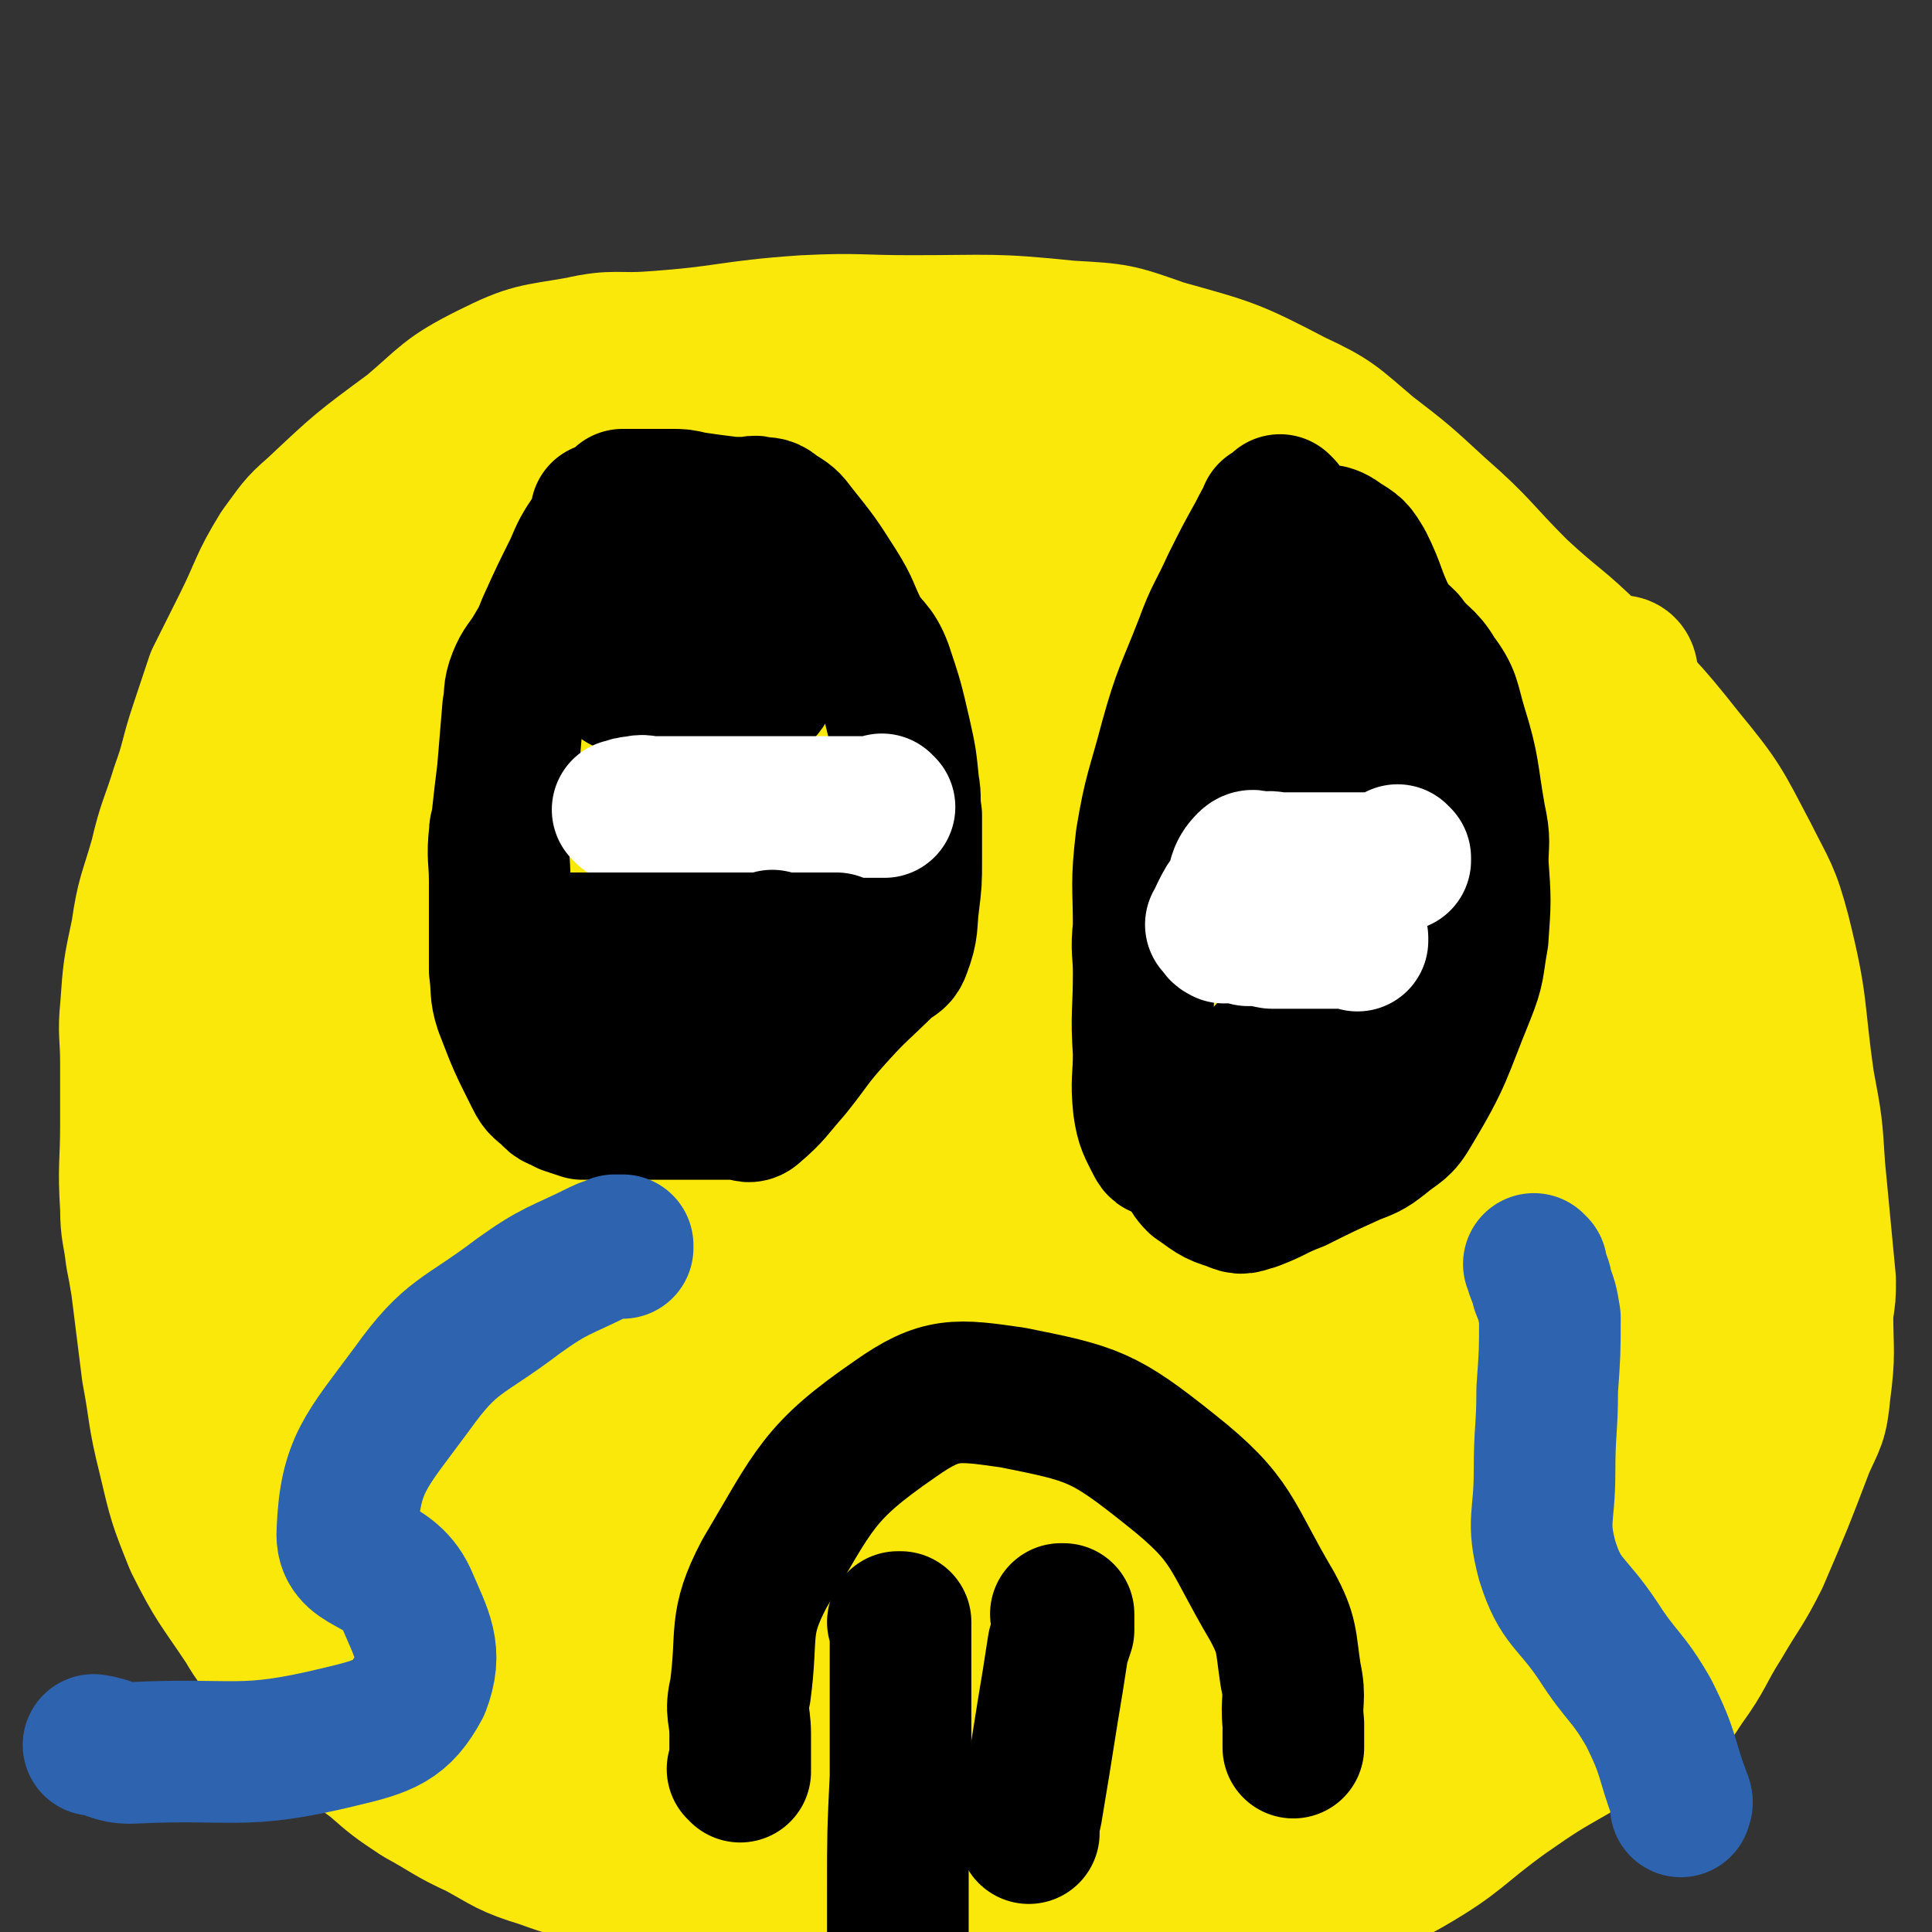 <svg viewBox='0 0 723 723' version='1.1' xmlns='http://www.w3.org/2000/svg' xmlns:xlink='http://www.w3.org/1999/xlink'><rect x="0" y="0" width="723" height="723" fill="#333333" stroke="none"/><g fill='none' stroke='#FAE80B' stroke-width='53' stroke-linecap='round' stroke-linejoin='round'><path d='M273,704c0,-1 -1,-1 -1,-1 0,0 0,0 1,0 0,0 0,0 0,0 0,0 -1,0 -1,0 0,0 1,0 1,0 -1,0 -2,0 -3,0 -4,0 -4,0 -8,0 -7,0 -7,1 -15,0 -10,0 -10,0 -20,-2 -12,-2 -13,-2 -24,-6 -13,-4 -13,-5 -24,-11 -11,-5 -11,-6 -22,-12 -9,-6 -9,-6 -17,-13 -7,-5 -7,-5 -14,-11 -8,-7 -9,-7 -16,-15 -5,-5 -4,-6 -9,-12 -4,-6 -5,-6 -9,-13 -10,-15 -11,-15 -19,-31 -6,-15 -6,-15 -10,-32 -4,-16 -3,-16 -6,-32 -2,-16 -2,-16 -4,-32 -1,-6 -1,-6 -2,-11 -1,-9 -2,-9 -2,-18 -1,-16 0,-16 0,-31 0,-12 0,-12 0,-23 0,-11 -1,-11 0,-21 1,-14 1,-14 4,-28 2,-14 3,-14 7,-28 3,-13 4,-13 8,-26 4,-11 3,-11 7,-23 3,-9 3,-9 6,-18 5,-10 5,-10 10,-20 7,-14 6,-15 14,-28 6,-8 6,-9 13,-15 17,-16 17,-16 36,-30 13,-11 13,-13 29,-21 16,-8 17,-7 34,-10 13,-3 14,-1 27,-2 29,-2 28,-4 57,-6 20,-1 20,0 40,0 30,0 30,-1 59,2 18,1 18,1 35,7 25,7 26,7 49,19 15,7 15,8 28,19 13,10 13,10 26,22 16,14 15,15 30,30 14,13 15,12 28,25 18,18 19,18 34,37 14,17 14,18 24,37 7,14 8,14 12,29 7,28 5,28 9,56 3,16 3,16 4,32 2,21 2,21 4,42 0,6 0,6 -1,12 0,15 1,15 -1,30 -1,11 -2,11 -6,20 -8,21 -8,21 -17,42 -6,12 -7,12 -14,24 -7,11 -6,12 -14,23 -4,6 -4,7 -10,10 -14,9 -15,7 -30,15 -14,8 -14,8 -27,17 -18,13 -17,15 -36,26 -7,4 -8,4 -16,5 -11,2 -11,0 -22,0 -9,0 -9,0 -18,0 -14,0 -14,0 -28,0 -9,0 -9,1 -18,0 -15,0 -14,-1 -29,-2 -9,0 -9,1 -18,0 -13,-1 -13,-2 -26,-4 -10,-2 -10,-2 -19,-4 -16,-4 -17,-3 -32,-8 -10,-4 -9,-5 -18,-9 -9,-4 -9,-4 -18,-8 -4,-1 -5,0 -9,-1 -3,-1 -3,-1 -6,-2 0,0 0,0 0,0 0,0 0,0 0,0 0,0 0,0 -1,0 0,0 0,0 0,0 -1,0 -1,0 -1,0 0,0 0,0 0,0 -1,0 -1,0 -1,0 0,0 0,0 0,0 0,0 0,0 0,0 0,0 -1,0 -1,0 0,0 0,0 1,0 0,0 0,0 0,0 0,0 -1,0 -1,0 0,0 0,0 1,0 0,0 0,0 0,0 '/><path d='M516,641c0,0 -1,-1 -1,-1 0,0 0,0 1,0 0,0 0,0 0,0 0,-2 -1,-2 0,-3 0,-3 0,-3 1,-5 3,-5 2,-5 6,-9 15,-20 14,-20 31,-38 19,-21 18,-22 40,-40 9,-8 22,-14 21,-12 0,4 -10,13 -22,24 -28,27 -30,26 -58,53 -9,9 -15,18 -15,18 -1,1 7,-8 14,-15 18,-18 17,-19 35,-37 25,-23 25,-23 51,-44 4,-3 9,-5 10,-4 1,2 -3,5 -7,10 -4,7 -6,6 -9,13 -4,8 -3,9 -5,17 0,3 0,3 0,6 0,1 0,1 0,3 0,3 0,3 0,6 0,2 1,2 0,4 0,2 0,2 -1,3 -3,2 -3,1 -6,2 -8,3 -8,2 -16,5 -5,2 -5,2 -9,4 -2,2 -2,2 -4,4 0,0 0,0 0,0 0,0 0,0 0,0 2,0 2,1 3,0 4,-1 3,-1 7,-3 5,-2 5,-1 10,-3 7,-3 7,-3 14,-6 7,-4 7,-4 13,-8 7,-4 7,-4 13,-10 10,-10 10,-10 19,-21 6,-8 7,-8 11,-17 1,-2 0,-3 0,-5 0,-8 1,-8 0,-16 0,-9 1,-9 -1,-18 -2,-11 -3,-11 -6,-21 -3,-7 -3,-7 -6,-14 -5,-16 -5,-16 -11,-31 -4,-8 -5,-8 -8,-16 -4,-8 -4,-8 -6,-17 -3,-8 -1,-8 -3,-16 -3,-9 -5,-8 -8,-17 -8,-18 -7,-18 -14,-36 -6,-13 -5,-13 -12,-25 -4,-7 -5,-6 -9,-13 -8,-11 -7,-12 -15,-22 -6,-9 -6,-10 -13,-17 -16,-18 -16,-18 -34,-33 -14,-12 -13,-13 -30,-21 -23,-10 -24,-7 -49,-16 -26,-9 -27,-9 -53,-20 -16,-6 -15,-10 -31,-15 -21,-7 -21,-7 -42,-9 -15,-2 -15,-1 -30,0 -23,1 -23,0 -46,5 -13,2 -13,3 -24,10 -13,8 -12,10 -24,20 -15,13 -16,12 -30,27 -16,17 -16,17 -30,36 -8,10 -8,10 -13,22 -7,16 -6,17 -13,34 -4,12 -5,12 -10,24 -8,20 -9,20 -15,40 -5,16 -6,17 -8,33 -2,22 -1,22 -2,44 0,8 -2,9 0,17 2,11 3,11 7,21 5,13 5,13 10,25 11,24 11,24 23,47 6,12 5,12 12,23 7,10 7,10 16,18 7,6 8,5 16,9 3,2 2,2 5,3 9,4 10,2 19,7 7,3 7,4 13,9 12,10 11,12 24,21 7,5 8,4 17,6 11,4 11,3 23,6 11,2 11,2 21,5 14,2 14,3 28,5 14,2 14,1 27,2 8,1 8,2 16,2 13,1 13,1 26,1 9,0 9,0 19,0 14,0 14,1 28,0 8,0 8,-1 17,-3 14,-3 14,-3 28,-8 12,-5 13,-5 24,-12 17,-12 17,-12 33,-25 12,-9 12,-9 23,-17 26,-21 27,-21 52,-42 19,-16 19,-16 36,-33 17,-17 17,-18 32,-36 2,-4 4,-5 3,-8 0,-3 -4,-1 -6,-4 -6,-8 -5,-9 -10,-18 -9,-16 -9,-16 -19,-32 -7,-13 -8,-13 -15,-25 -11,-18 -11,-18 -21,-36 -7,-15 -6,-15 -13,-30 -5,-8 -5,-8 -11,-16 -3,-6 -3,-6 -8,-11 -19,-21 -18,-22 -39,-41 -14,-12 -15,-10 -32,-20 -28,-16 -28,-17 -57,-31 -29,-15 -29,-17 -60,-27 -18,-6 -19,-4 -38,-6 -29,-2 -29,-2 -59,-3 -18,-1 -19,-3 -37,0 -23,3 -26,1 -45,13 -17,11 -18,14 -27,33 -21,41 -22,43 -33,87 -8,32 -7,33 -6,65 2,49 3,50 13,98 7,32 8,32 22,62 5,11 7,10 16,19 18,19 18,20 39,36 23,17 24,16 48,30 17,10 17,11 35,17 21,8 22,8 45,11 16,2 16,2 33,0 31,-2 32,1 61,-8 21,-6 21,-8 38,-22 17,-12 18,-12 31,-29 15,-21 14,-22 25,-45 18,-37 17,-37 32,-74 8,-20 9,-20 12,-40 3,-19 5,-21 2,-39 -2,-12 -4,-13 -12,-22 -21,-24 -21,-24 -44,-44 -17,-15 -18,-15 -37,-27 -32,-22 -31,-25 -66,-43 -30,-15 -31,-15 -65,-23 -21,-5 -21,-3 -43,-2 -33,1 -35,-2 -66,8 -20,6 -25,6 -37,23 -26,37 -23,41 -39,85 -7,19 -6,20 -7,40 -1,56 -8,58 3,112 7,34 10,38 33,64 23,24 28,22 59,37 18,9 19,7 40,10 27,4 28,5 56,3 20,-1 23,1 40,-9 32,-19 35,-20 58,-49 26,-32 25,-35 40,-74 12,-35 12,-37 13,-73 1,-29 0,-31 -9,-58 -6,-18 -8,-18 -21,-34 -13,-16 -12,-18 -30,-29 -29,-18 -30,-25 -63,-30 -34,-5 -41,-4 -71,12 -31,18 -32,24 -52,56 -13,20 -11,23 -14,47 -6,40 -7,42 -3,81 3,31 4,33 17,60 6,12 9,14 22,19 21,7 24,3 47,4 16,1 16,0 32,0 19,0 19,2 38,0 9,0 11,1 17,-4 11,-9 11,-11 17,-24 6,-12 5,-13 7,-26 2,-25 2,-26 2,-51 -1,-16 1,-17 -4,-32 -5,-19 -3,-23 -15,-35 -8,-9 -12,-6 -25,-7 -15,-2 -16,-3 -31,1 -11,2 -14,1 -21,10 -20,22 -20,24 -33,51 -9,18 -8,20 -11,40 -3,19 -4,20 -1,38 1,8 4,8 10,14 7,10 7,10 15,18 6,6 6,7 13,10 15,7 16,8 33,10 17,2 19,5 35,-2 30,-13 30,-16 56,-37 8,-6 6,-8 12,-17 '/><path d='M620,480c0,0 -1,-1 -1,-1 0,0 0,0 0,0 0,0 0,0 0,0 1,1 0,0 0,0 0,0 0,0 0,0 0,0 0,0 0,0 1,1 0,0 0,0 0,0 0,0 0,0 -1,-6 -1,-6 -2,-12 -2,-5 -1,-5 -3,-10 -5,-12 -5,-12 -9,-23 -6,-13 -6,-13 -12,-25 0,-1 0,-2 0,-2 5,21 7,22 11,44 6,33 9,33 8,66 0,42 3,47 -9,84 -3,11 -16,17 -22,13 -7,-4 -4,-15 -5,-30 0,-19 1,-19 3,-38 2,-16 4,-29 4,-31 0,-1 0,13 -4,24 -19,54 -20,54 -42,107 -8,22 -13,31 -18,42 -2,3 0,-7 3,-14 6,-11 6,-12 15,-22 15,-17 15,-19 32,-32 4,-3 12,-4 10,-1 -8,14 -13,19 -30,35 -22,21 -22,23 -47,40 -19,13 -24,15 -42,19 -4,1 -1,-4 -1,-9 0,0 0,0 0,0 0,0 -1,0 -1,0 0,0 0,0 1,0 0,0 0,0 0,0 0,0 0,0 -1,0 0,0 0,0 -1,0 -2,0 -2,0 -4,0 -8,0 -8,0 -17,0 -10,0 -10,0 -20,0 -15,0 -15,0 -31,0 -15,0 -15,-1 -31,0 -12,1 -12,2 -23,2 -18,1 -18,0 -36,0 -10,0 -10,0 -19,0 -13,0 -13,1 -25,0 -5,0 -5,0 -9,-1 -19,-7 -20,-6 -37,-16 -14,-8 -15,-8 -26,-20 -19,-20 -21,-20 -35,-44 -19,-34 -18,-36 -30,-73 -9,-28 -8,-29 -12,-58 -6,-40 -6,-41 -7,-81 -1,-23 -3,-24 4,-46 12,-37 12,-39 34,-71 17,-26 19,-27 43,-45 36,-26 38,-25 77,-45 8,-4 13,-8 19,-3 7,5 13,13 8,23 -24,47 -31,48 -66,92 -32,39 -38,55 -69,73 -10,5 -14,-14 -12,-28 7,-45 7,-49 29,-90 24,-45 27,-56 63,-82 12,-9 28,-2 32,13 10,35 4,44 -5,87 -14,67 -15,68 -40,132 -19,51 -21,59 -49,98 -4,6 -15,-1 -13,-8 15,-73 15,-79 46,-152 22,-52 23,-62 59,-98 12,-11 28,-6 38,3 8,7 3,16 -1,30 -18,61 -19,62 -43,122 -28,68 -41,90 -62,134 -5,9 5,-14 12,-28 27,-54 25,-56 57,-107 41,-63 42,-63 89,-122 22,-27 39,-42 49,-49 5,-3 -10,14 -20,29 -39,58 -35,61 -77,116 -69,88 -71,99 -145,171 -8,7 -24,-3 -21,-13 14,-50 23,-57 54,-108 43,-70 41,-72 93,-134 25,-29 63,-71 61,-47 -9,92 -31,145 -82,280 -20,51 -41,77 -59,92 -8,7 1,-24 7,-48 17,-70 5,-76 38,-139 47,-88 57,-85 122,-163 19,-24 31,-36 47,-41 6,-3 0,13 -4,26 -32,107 -20,113 -68,213 -48,97 -73,114 -123,180 -8,10 3,-15 8,-30 35,-108 28,-111 72,-215 19,-44 24,-43 54,-80 42,-52 43,-54 91,-99 7,-6 17,-8 19,-3 3,6 -4,13 -9,26 -45,118 -31,126 -91,235 -46,85 -85,130 -122,153 -16,10 4,-45 17,-87 17,-56 10,-61 43,-109 80,-118 85,-121 181,-222 14,-14 43,-25 39,-9 -44,144 -58,171 -135,328 -21,41 -31,35 -62,70 -35,40 -65,94 -71,81 -8,-20 8,-80 44,-147 70,-130 76,-131 168,-247 30,-39 63,-64 77,-63 10,1 -16,33 -28,67 -52,139 -41,145 -101,279 -26,59 -66,114 -71,108 -6,-6 18,-68 48,-131 49,-100 51,-100 109,-195 23,-38 24,-39 54,-71 26,-26 59,-63 58,-45 0,46 -21,91 -59,174 -55,121 -61,119 -126,235 -12,21 -28,43 -27,39 1,-5 14,-28 30,-55 38,-69 36,-71 77,-138 41,-64 42,-63 87,-124 4,-5 10,-11 12,-8 3,7 1,15 -3,28 -9,25 -9,26 -23,49 -18,28 -20,30 -41,53 -2,2 -7,1 -6,-3 0,-29 4,-31 6,-63 4,-43 4,-43 5,-86 1,-12 0,-12 0,-25 0,0 0,-2 0,-1 1,3 -1,6 1,9 2,3 3,1 6,2 8,1 8,1 16,2 4,0 4,0 8,0 2,0 2,0 3,0 0,0 0,0 0,0 1,-1 1,-1 1,-1 1,0 1,0 2,-1 3,-1 3,-1 5,-2 4,-2 4,-2 7,-2 8,-2 8,-2 15,-2 5,-1 6,-2 10,0 2,2 2,3 3,6 1,2 0,3 0,4 3,6 3,6 7,11 5,8 7,7 11,17 4,8 3,9 5,19 2,8 1,8 2,17 1,1 0,1 0,2 0,0 0,0 0,0 1,1 0,0 0,0 0,0 0,0 0,0 0,0 0,0 0,0 1,1 0,0 0,0 0,0 0,0 0,0 0,0 0,0 0,0 1,1 0,0 0,0 0,0 0,0 0,0 0,0 0,0 0,0 0,0 0,0 -1,0 0,0 0,0 -1,0 -1,1 -1,2 -2,3 -5,8 -6,8 -10,16 -8,15 -8,15 -14,30 -9,22 -9,22 -17,45 -6,17 -5,18 -11,35 -1,4 -1,4 -4,8 0,1 -1,-1 -2,0 -6,5 -5,5 -10,11 -13,14 -13,14 -26,29 -8,9 -9,8 -15,18 -9,11 -9,12 -16,24 -3,7 -2,8 -6,15 -2,2 -2,2 -4,4 -3,3 -3,3 -5,6 -2,3 -1,3 -3,5 -2,1 -2,1 -5,2 -7,3 -7,4 -14,5 -5,1 -5,0 -11,0 -1,0 -1,0 -1,0 '/></g>
<g fill='none' stroke='#000000' stroke-width='53' stroke-linecap='round' stroke-linejoin='round'><path d='M226,193c0,0 -1,-1 -1,-1 0,0 0,1 1,1 0,0 0,0 0,0 0,0 -1,-1 -1,-1 0,0 0,1 1,1 0,0 0,0 0,0 0,0 -1,-1 -1,-1 0,0 1,0 1,1 0,0 0,0 0,1 -1,0 -1,0 -1,1 -1,1 -1,1 -1,2 -1,1 -1,1 -2,3 -4,6 -4,6 -7,13 -5,10 -5,10 -10,21 -2,5 -2,5 -5,10 -3,5 -4,5 -6,10 -2,5 -1,6 -2,11 -1,12 -1,12 -2,24 -1,8 -1,8 -2,17 0,3 -1,3 -1,6 -1,9 0,9 0,18 0,6 0,6 0,13 0,5 0,5 0,10 0,0 0,0 0,1 0,0 0,0 0,0 0,0 0,0 0,1 0,0 0,0 0,1 0,1 0,1 0,2 0,1 0,1 0,1 0,2 0,2 0,4 1,7 0,8 2,14 5,13 5,13 11,25 2,4 2,4 6,7 2,3 3,2 6,4 3,1 3,1 6,2 5,0 5,0 10,0 3,1 3,0 6,0 7,0 7,0 14,0 5,0 5,0 11,0 6,0 6,0 13,0 3,0 3,0 5,0 2,0 3,2 5,0 7,-6 7,-7 14,-15 8,-10 7,-10 16,-20 9,-10 10,-10 20,-20 3,-2 4,-2 5,-5 3,-8 2,-9 3,-17 1,-8 1,-8 1,-16 0,-9 0,-9 0,-17 -1,-6 0,-6 -1,-11 -1,-10 -1,-10 -3,-19 -3,-13 -3,-13 -7,-25 -3,-8 -5,-7 -9,-14 -4,-8 -3,-8 -8,-16 -7,-11 -7,-11 -15,-21 -3,-4 -3,-4 -8,-7 -2,-2 -3,-2 -6,-2 -2,-1 -2,0 -4,0 -3,0 -3,0 -6,0 -8,-1 -8,-1 -15,-2 -4,-1 -4,-1 -8,-1 -4,0 -4,0 -7,0 -3,0 -3,0 -5,0 -3,0 -3,0 -6,0 '/><path d='M480,190c0,0 -1,-1 -1,-1 0,0 0,1 1,1 0,0 0,0 0,0 0,0 -1,-1 -1,-1 0,0 0,1 1,1 0,0 0,0 0,0 0,0 -1,-1 -1,-1 0,0 0,1 1,1 0,0 0,0 0,0 0,0 -1,-1 -1,-1 0,0 0,1 1,1 0,0 0,0 0,0 0,0 -1,-1 -1,-1 0,0 1,1 1,1 -1,0 -1,0 -2,1 -2,1 -2,1 -3,2 -2,3 -2,3 -4,7 -5,9 -5,9 -10,19 -5,11 -6,11 -10,22 -7,18 -8,18 -13,36 -5,19 -6,19 -9,37 -2,17 -1,17 -1,33 -1,9 0,9 0,17 0,15 -1,15 0,30 0,10 -1,10 0,20 1,7 2,8 5,14 1,2 2,1 3,1 1,1 1,0 2,0 2,2 2,2 4,4 4,4 2,5 6,9 6,4 6,5 13,7 4,2 4,1 8,0 8,-3 8,-4 16,-7 10,-5 10,-5 21,-10 5,-2 6,-2 11,-6 6,-5 7,-4 11,-11 12,-20 11,-21 20,-43 4,-10 3,-10 5,-21 1,-14 1,-14 0,-28 0,-8 1,-8 -1,-17 -3,-17 -2,-18 -7,-34 -3,-10 -2,-11 -8,-19 -4,-7 -6,-6 -11,-13 -4,-4 -5,-4 -7,-8 -5,-10 -4,-11 -9,-21 -3,-5 -3,-5 -8,-8 -5,-4 -6,-2 -12,-4 -4,-2 -4,-2 -8,-4 -4,-1 -4,-1 -7,-3 0,0 0,1 0,1 0,0 0,0 0,0 '/><path d='M459,256c0,0 -1,-1 -1,-1 0,0 0,0 1,1 0,0 0,0 0,0 0,0 -1,-1 -1,-1 0,0 0,0 1,1 0,0 0,0 0,0 0,1 -1,1 0,2 1,3 1,3 2,6 2,4 1,5 4,8 4,7 3,7 8,13 5,5 5,6 11,9 2,0 2,-1 4,-1 5,-2 6,-1 10,-5 7,-6 6,-7 12,-14 4,-4 4,-4 8,-9 2,-4 1,-4 3,-8 0,0 0,1 0,1 0,0 0,0 0,0 0,0 -1,-1 -1,-1 0,0 0,1 1,1 0,-1 0,-1 0,-2 0,0 0,0 0,-1 0,-1 0,-1 0,-1 0,0 0,0 0,0 0,0 -1,-1 -1,-1 0,0 1,1 1,1 -1,0 -1,-1 -1,-1 0,0 0,0 0,0 '/><path d='M481,249c0,0 -1,-1 -1,-1 0,0 0,0 1,1 0,0 0,0 0,0 0,0 -1,-1 -1,-1 0,0 0,0 1,1 0,0 0,0 0,0 '/><path d='M477,243c0,0 -1,-1 -1,-1 0,0 0,0 1,1 0,0 0,0 0,0 0,0 -1,-1 -1,-1 0,0 0,0 1,1 0,0 0,0 0,0 '/><path d='M481,243c0,0 -1,-1 -1,-1 0,0 0,0 1,1 0,0 0,0 0,0 '/><path d='M492,242c0,0 -1,-1 -1,-1 0,0 0,0 1,1 0,0 0,0 0,0 0,0 -1,-1 -1,-1 0,0 0,0 1,1 0,0 0,0 0,0 0,0 -1,-1 -1,-1 0,0 0,0 1,1 0,0 0,0 0,0 0,0 -1,-1 -1,-1 0,0 0,0 1,1 0,0 0,0 0,0 '/><path d='M453,421c0,0 -1,-1 -1,-1 0,0 0,0 1,0 0,0 0,0 0,0 0,1 -1,0 -1,0 0,0 0,0 1,0 0,0 0,0 0,0 0,1 -1,0 -1,0 0,0 0,0 1,0 0,0 0,0 0,0 0,1 -1,0 -1,0 0,0 0,1 1,0 0,0 -1,0 0,0 0,-1 0,-1 0,-1 1,-1 1,-1 1,-2 1,-1 1,-1 2,-2 2,-2 2,-2 3,-3 5,-6 4,-6 9,-11 7,-7 7,-10 16,-12 8,-2 9,0 17,3 6,2 6,3 10,7 3,5 3,5 5,11 0,2 0,2 0,4 0,1 0,1 0,2 0,0 0,0 0,0 0,1 0,0 -1,0 0,0 0,0 0,0 -4,1 -4,0 -7,0 -2,0 -2,0 -4,0 -5,0 -5,0 -11,0 -6,0 -6,0 -12,0 -2,0 -2,0 -5,0 -1,0 -1,0 -1,0 '/><path d='M233,255c0,0 -1,-1 -1,-1 0,0 0,0 1,1 0,0 0,0 0,0 0,0 -1,-1 -1,-1 0,0 0,0 1,1 0,0 0,0 0,0 0,0 -1,-1 -1,-1 0,0 0,0 1,1 0,0 0,0 0,0 1,0 1,0 2,0 1,0 1,0 3,1 2,0 2,0 5,1 6,1 6,1 13,2 10,0 10,0 20,0 4,0 4,0 8,0 1,-1 2,-1 2,-2 1,-3 1,-3 1,-6 0,-2 0,-2 0,-5 0,-1 0,-1 0,-3 -1,-3 0,-3 -2,-5 -8,-9 -7,-11 -17,-18 -6,-5 -8,-5 -15,-6 -2,-1 -3,1 -3,3 -1,4 0,4 0,8 0,1 0,1 0,1 0,1 0,1 0,2 0,1 0,1 0,1 0,1 0,1 0,2 0,0 0,0 0,0 0,1 0,1 0,1 0,1 0,1 0,1 0,0 0,0 0,0 0,0 -1,-1 -1,-1 0,0 0,0 1,1 0,0 0,0 0,0 0,0 -1,-1 -1,-1 '/><path d='M205,376c0,0 -1,-1 -1,-1 0,0 1,0 1,1 0,0 0,0 0,0 0,0 -1,-1 -1,-1 0,0 1,0 1,1 0,0 0,0 0,0 0,0 -1,-1 -1,-1 0,0 0,0 1,1 0,0 0,0 1,0 1,0 1,0 3,0 2,0 2,0 5,0 4,-1 4,-1 8,-3 11,-3 11,-3 22,-6 11,-3 11,-4 21,-6 7,-1 7,-1 14,-1 0,0 1,-1 1,0 0,1 0,1 1,3 0,1 1,1 2,1 4,3 4,3 8,5 5,2 6,1 10,3 1,1 1,1 1,2 0,1 0,1 0,2 0,0 0,0 0,0 0,0 -1,-1 -1,-1 0,0 1,0 1,1 -2,0 -2,0 -5,0 -1,0 -1,0 -3,0 -4,0 -4,0 -9,0 -7,0 -7,0 -13,0 -3,0 -3,0 -5,0 -1,0 -1,0 -2,0 0,0 0,0 0,0 0,0 -1,-1 -1,-1 0,0 0,0 1,1 0,0 0,0 0,0 '/></g>
<g fill='none' stroke='#FFFFFF' stroke-width='53' stroke-linecap='round' stroke-linejoin='round'><path d='M524,321c0,0 -1,-1 -1,-1 0,0 0,0 1,1 0,0 0,0 0,0 0,0 -1,-1 -1,-1 0,0 0,0 1,1 0,0 0,0 0,0 0,0 -1,-1 -1,-1 0,0 0,0 1,1 0,0 0,0 0,1 0,0 0,0 0,0 -2,0 -2,0 -3,1 -1,0 -1,0 -2,0 -3,0 -3,0 -6,0 -7,0 -7,0 -15,0 -4,0 -4,0 -9,0 -5,0 -5,0 -10,0 -3,0 -3,-1 -6,0 -3,0 -4,-2 -6,0 -4,4 -3,6 -5,11 -3,4 -3,4 -5,8 -1,2 -1,2 -1,5 0,0 0,0 0,0 0,0 -1,-1 -1,-1 0,0 0,0 1,1 1,1 0,1 2,2 1,0 1,-1 2,0 4,0 3,0 7,1 4,0 4,0 9,1 4,0 4,0 8,0 2,0 2,0 4,0 1,0 1,0 2,0 0,0 0,0 0,0 0,0 0,0 0,0 0,0 0,0 1,0 0,0 0,0 1,0 0,0 0,0 1,0 1,0 1,0 1,0 1,0 1,0 3,0 1,0 1,0 1,0 3,0 3,0 5,0 1,0 1,0 2,0 1,0 1,0 2,0 0,0 0,0 1,0 0,0 0,0 0,0 0,0 -1,-1 -1,-1 0,0 0,1 1,2 '/><path d='M331,302c0,0 -1,-1 -1,-1 0,0 0,0 1,1 0,0 0,0 0,0 0,0 -1,-1 -1,-1 0,0 0,0 1,1 0,0 0,0 0,0 0,0 -1,-1 -1,-1 0,0 0,0 1,1 0,0 0,0 0,0 -1,0 -1,0 -2,0 0,0 0,0 -1,0 -5,0 -5,0 -11,0 -8,0 -8,0 -16,0 -10,0 -10,0 -20,0 -7,0 -7,0 -13,0 -3,0 -3,0 -6,0 -6,0 -6,0 -12,0 -3,0 -3,0 -6,0 -3,0 -3,-1 -6,0 -2,0 -2,0 -4,1 0,0 0,0 0,1 0,0 0,0 0,0 0,0 -1,-1 -1,-1 0,0 0,0 1,1 0,0 0,0 1,0 0,1 0,1 1,1 5,1 5,1 9,1 6,0 6,0 13,0 6,0 6,0 12,0 2,0 2,0 4,0 1,0 1,0 2,0 3,0 3,0 7,1 5,0 5,-1 9,0 2,0 2,0 4,0 0,0 0,0 0,1 0,0 0,0 0,0 0,0 0,0 0,0 0,1 0,1 0,1 0,0 0,0 0,0 0,0 0,0 0,1 0,0 0,0 0,0 0,0 0,0 0,0 0,0 -1,-1 -1,-1 0,0 0,0 1,1 0,0 0,0 0,0 0,0 -1,-1 -1,-1 0,0 0,1 1,2 0,0 0,0 0,0 0,0 0,0 0,0 0,0 -1,-1 -1,-1 0,0 0,0 1,1 0,0 0,0 0,0 0,0 -1,-1 -1,-1 0,0 0,0 1,1 0,0 0,0 0,0 '/></g>
<g fill='none' stroke='#2D63AF' stroke-width='53' stroke-linecap='round' stroke-linejoin='round'><path d='M575,474c0,0 -1,-1 -1,-1 0,0 0,0 0,0 0,0 0,0 0,0 1,1 0,0 0,0 0,0 0,0 0,0 1,2 1,2 1,3 1,3 2,3 2,6 2,5 2,5 3,11 0,13 0,13 -1,27 0,15 -1,15 -1,31 0,17 -3,18 1,33 5,16 9,15 19,30 9,14 11,13 19,27 8,16 6,16 12,32 1,2 0,2 0,3 '/><path d='M233,467c0,0 -1,-1 -1,-1 0,0 0,0 1,0 0,0 0,0 0,0 -1,0 -1,0 -2,0 0,0 0,0 -1,0 -2,1 -3,1 -5,2 -16,8 -17,7 -31,17 -21,16 -25,14 -40,35 -17,23 -23,28 -24,53 -1,14 15,10 22,25 6,14 10,20 5,33 -7,13 -13,15 -30,19 -37,9 -39,4 -78,6 -7,0 -7,-2 -14,-3 '/></g>
<g fill='none' stroke='#000000' stroke-width='53' stroke-linecap='round' stroke-linejoin='round'><path d='M277,663c0,-1 -1,-1 -1,-1 0,0 0,0 1,0 0,0 0,0 0,0 0,0 -1,0 -1,0 0,0 1,0 1,0 0,-6 0,-7 0,-13 0,-8 -2,-8 0,-16 3,-22 -1,-25 9,-44 19,-32 20,-38 49,-58 17,-12 23,-11 44,-8 30,6 34,7 59,27 24,19 22,24 38,51 6,11 5,13 7,26 2,9 0,9 1,18 0,1 0,1 0,3 0,1 0,1 0,3 0,1 0,1 0,3 0,0 0,0 0,0 0,0 0,0 0,0 '/><path d='M398,605c0,0 -1,-1 -1,-1 0,0 0,0 1,0 0,0 0,0 0,0 0,2 0,2 0,3 0,2 0,2 0,3 -1,3 -1,3 -2,6 -2,13 -2,13 -4,25 -3,19 -3,19 -6,37 -1,4 -1,4 -1,8 '/><path d='M337,608c0,0 -1,-1 -1,-1 0,0 1,0 1,0 0,1 0,1 0,2 0,2 0,2 0,3 0,3 0,3 0,6 0,6 0,6 0,13 0,17 0,17 0,34 -1,21 -1,21 -1,43 0,8 0,8 0,17 '/><path d='M203,353c0,0 -1,-1 -1,-1 0,0 1,0 1,1 0,0 0,0 0,0 0,0 -1,-1 -1,-1 0,0 0,0 1,1 0,0 0,0 1,0 2,0 2,0 4,0 8,0 8,0 16,0 12,0 12,0 25,0 16,0 16,0 31,0 5,0 5,0 9,0 1,0 1,0 1,0 0,0 0,0 0,0 0,0 -1,-1 -1,-1 0,0 0,0 1,1 0,0 0,0 0,0 0,0 -1,-1 -1,-1 0,0 0,0 1,1 0,0 0,0 0,0 0,0 0,0 1,0 1,0 1,0 1,0 2,0 2,0 4,0 3,0 3,0 5,0 4,0 4,0 8,0 1,0 1,0 2,0 0,0 0,0 0,0 1,0 1,0 2,0 '/></g>
</svg>
